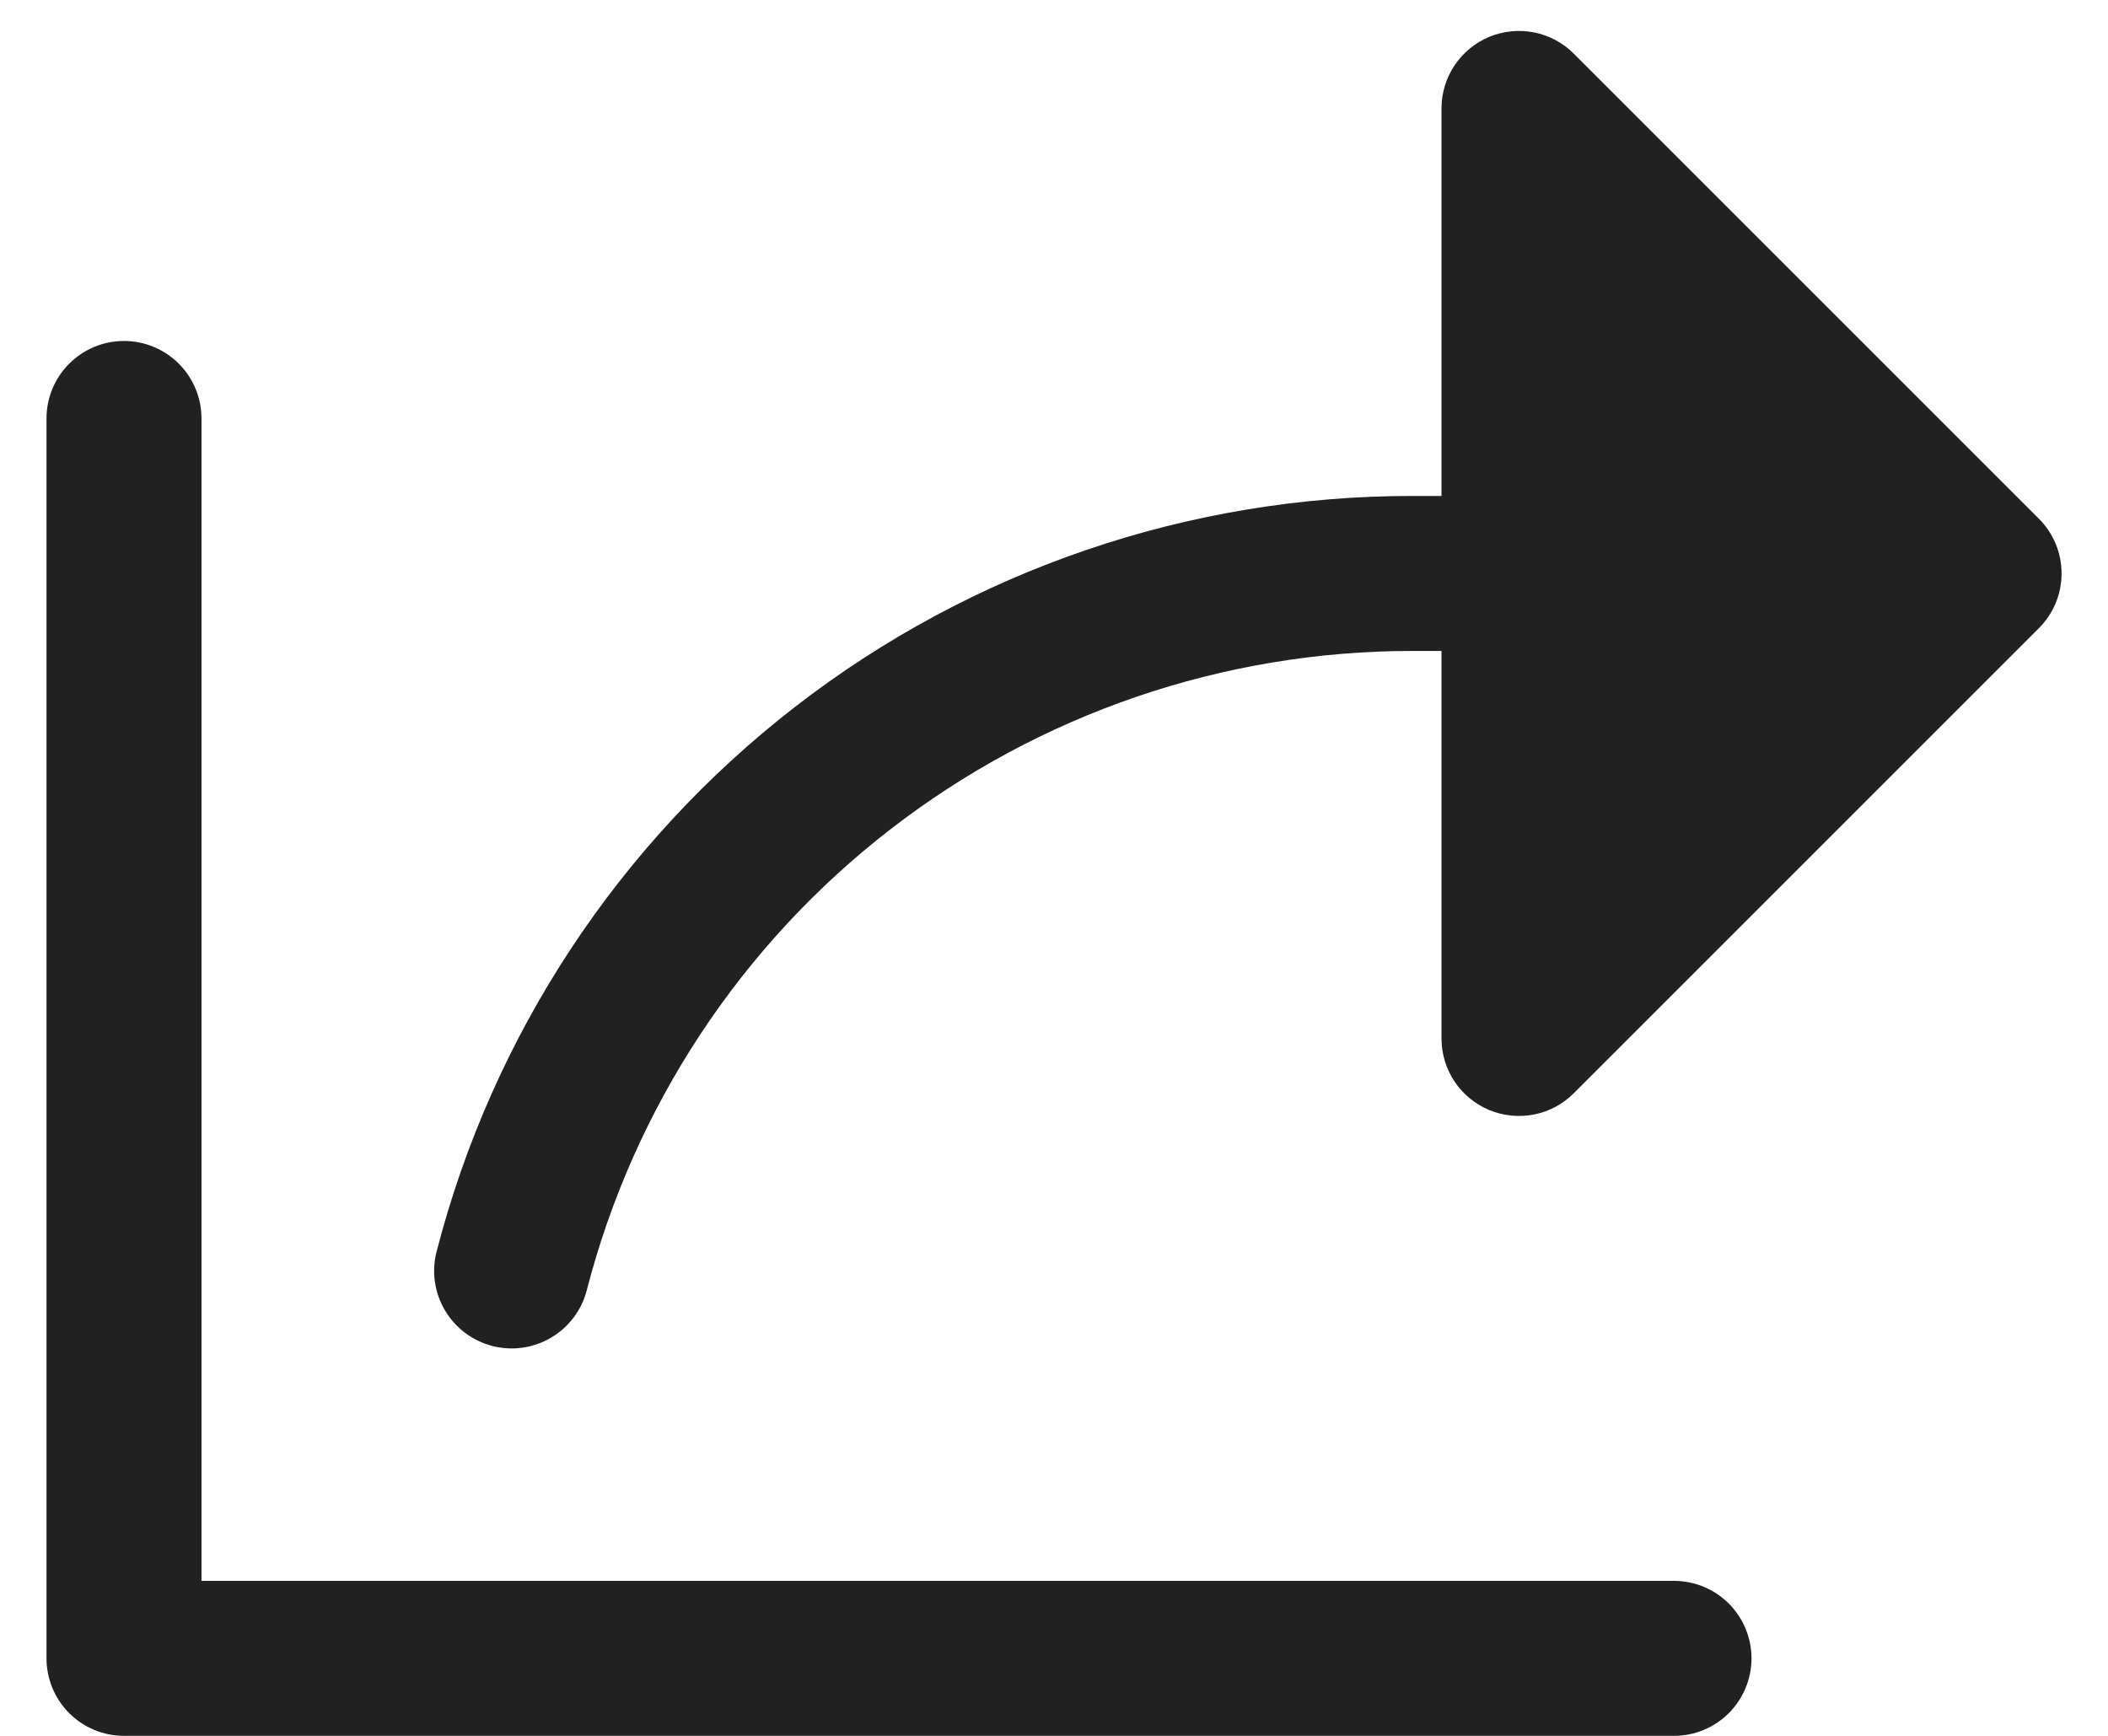<svg xmlns="http://www.w3.org/2000/svg" width="34" height="28" viewBox="0 0 34 28" fill="none"><path d="M32.884 10.134L25.384 17.634C25.21 17.809 24.987 17.929 24.744 17.977C24.502 18.025 24.25 18 24.021 17.906C23.793 17.811 23.598 17.651 23.46 17.445C23.323 17.239 23.25 16.997 23.25 16.75V10.5H22.781C19.732 10.499 16.77 11.512 14.359 13.379C11.948 15.245 10.226 17.86 9.464 20.812C9.381 21.134 9.174 21.409 8.888 21.577C8.603 21.746 8.262 21.794 7.941 21.711C7.619 21.628 7.344 21.421 7.176 21.135C7.007 20.85 6.959 20.509 7.042 20.188C7.942 16.698 9.976 13.606 12.826 11.4C15.675 9.193 19.177 7.997 22.781 8H23.25V1.75C23.25 1.503 23.323 1.261 23.46 1.055C23.598 0.849 23.793 0.689 24.021 0.594C24.25 0.5 24.502 0.475 24.744 0.523C24.987 0.571 25.21 0.691 25.384 0.866L32.884 8.366C33.001 8.482 33.093 8.62 33.156 8.771C33.219 8.923 33.251 9.086 33.251 9.25C33.251 9.414 33.219 9.577 33.156 9.729C33.093 9.88 33.001 10.018 32.884 10.134ZM27 25.5H3.25V6.75C3.25 6.418 3.118 6.101 2.884 5.866C2.649 5.632 2.332 5.5 2 5.5C1.668 5.5 1.351 5.632 1.116 5.866C0.882 6.101 0.75 6.418 0.75 6.75V26.75C0.75 27.081 0.882 27.399 1.116 27.634C1.351 27.868 1.668 28 2 28H27C27.331 28 27.649 27.868 27.884 27.634C28.118 27.399 28.25 27.081 28.25 26.75C28.25 26.419 28.118 26.101 27.884 25.866C27.649 25.632 27.331 25.5 27 25.5Z" fill="#212121"></path></svg>